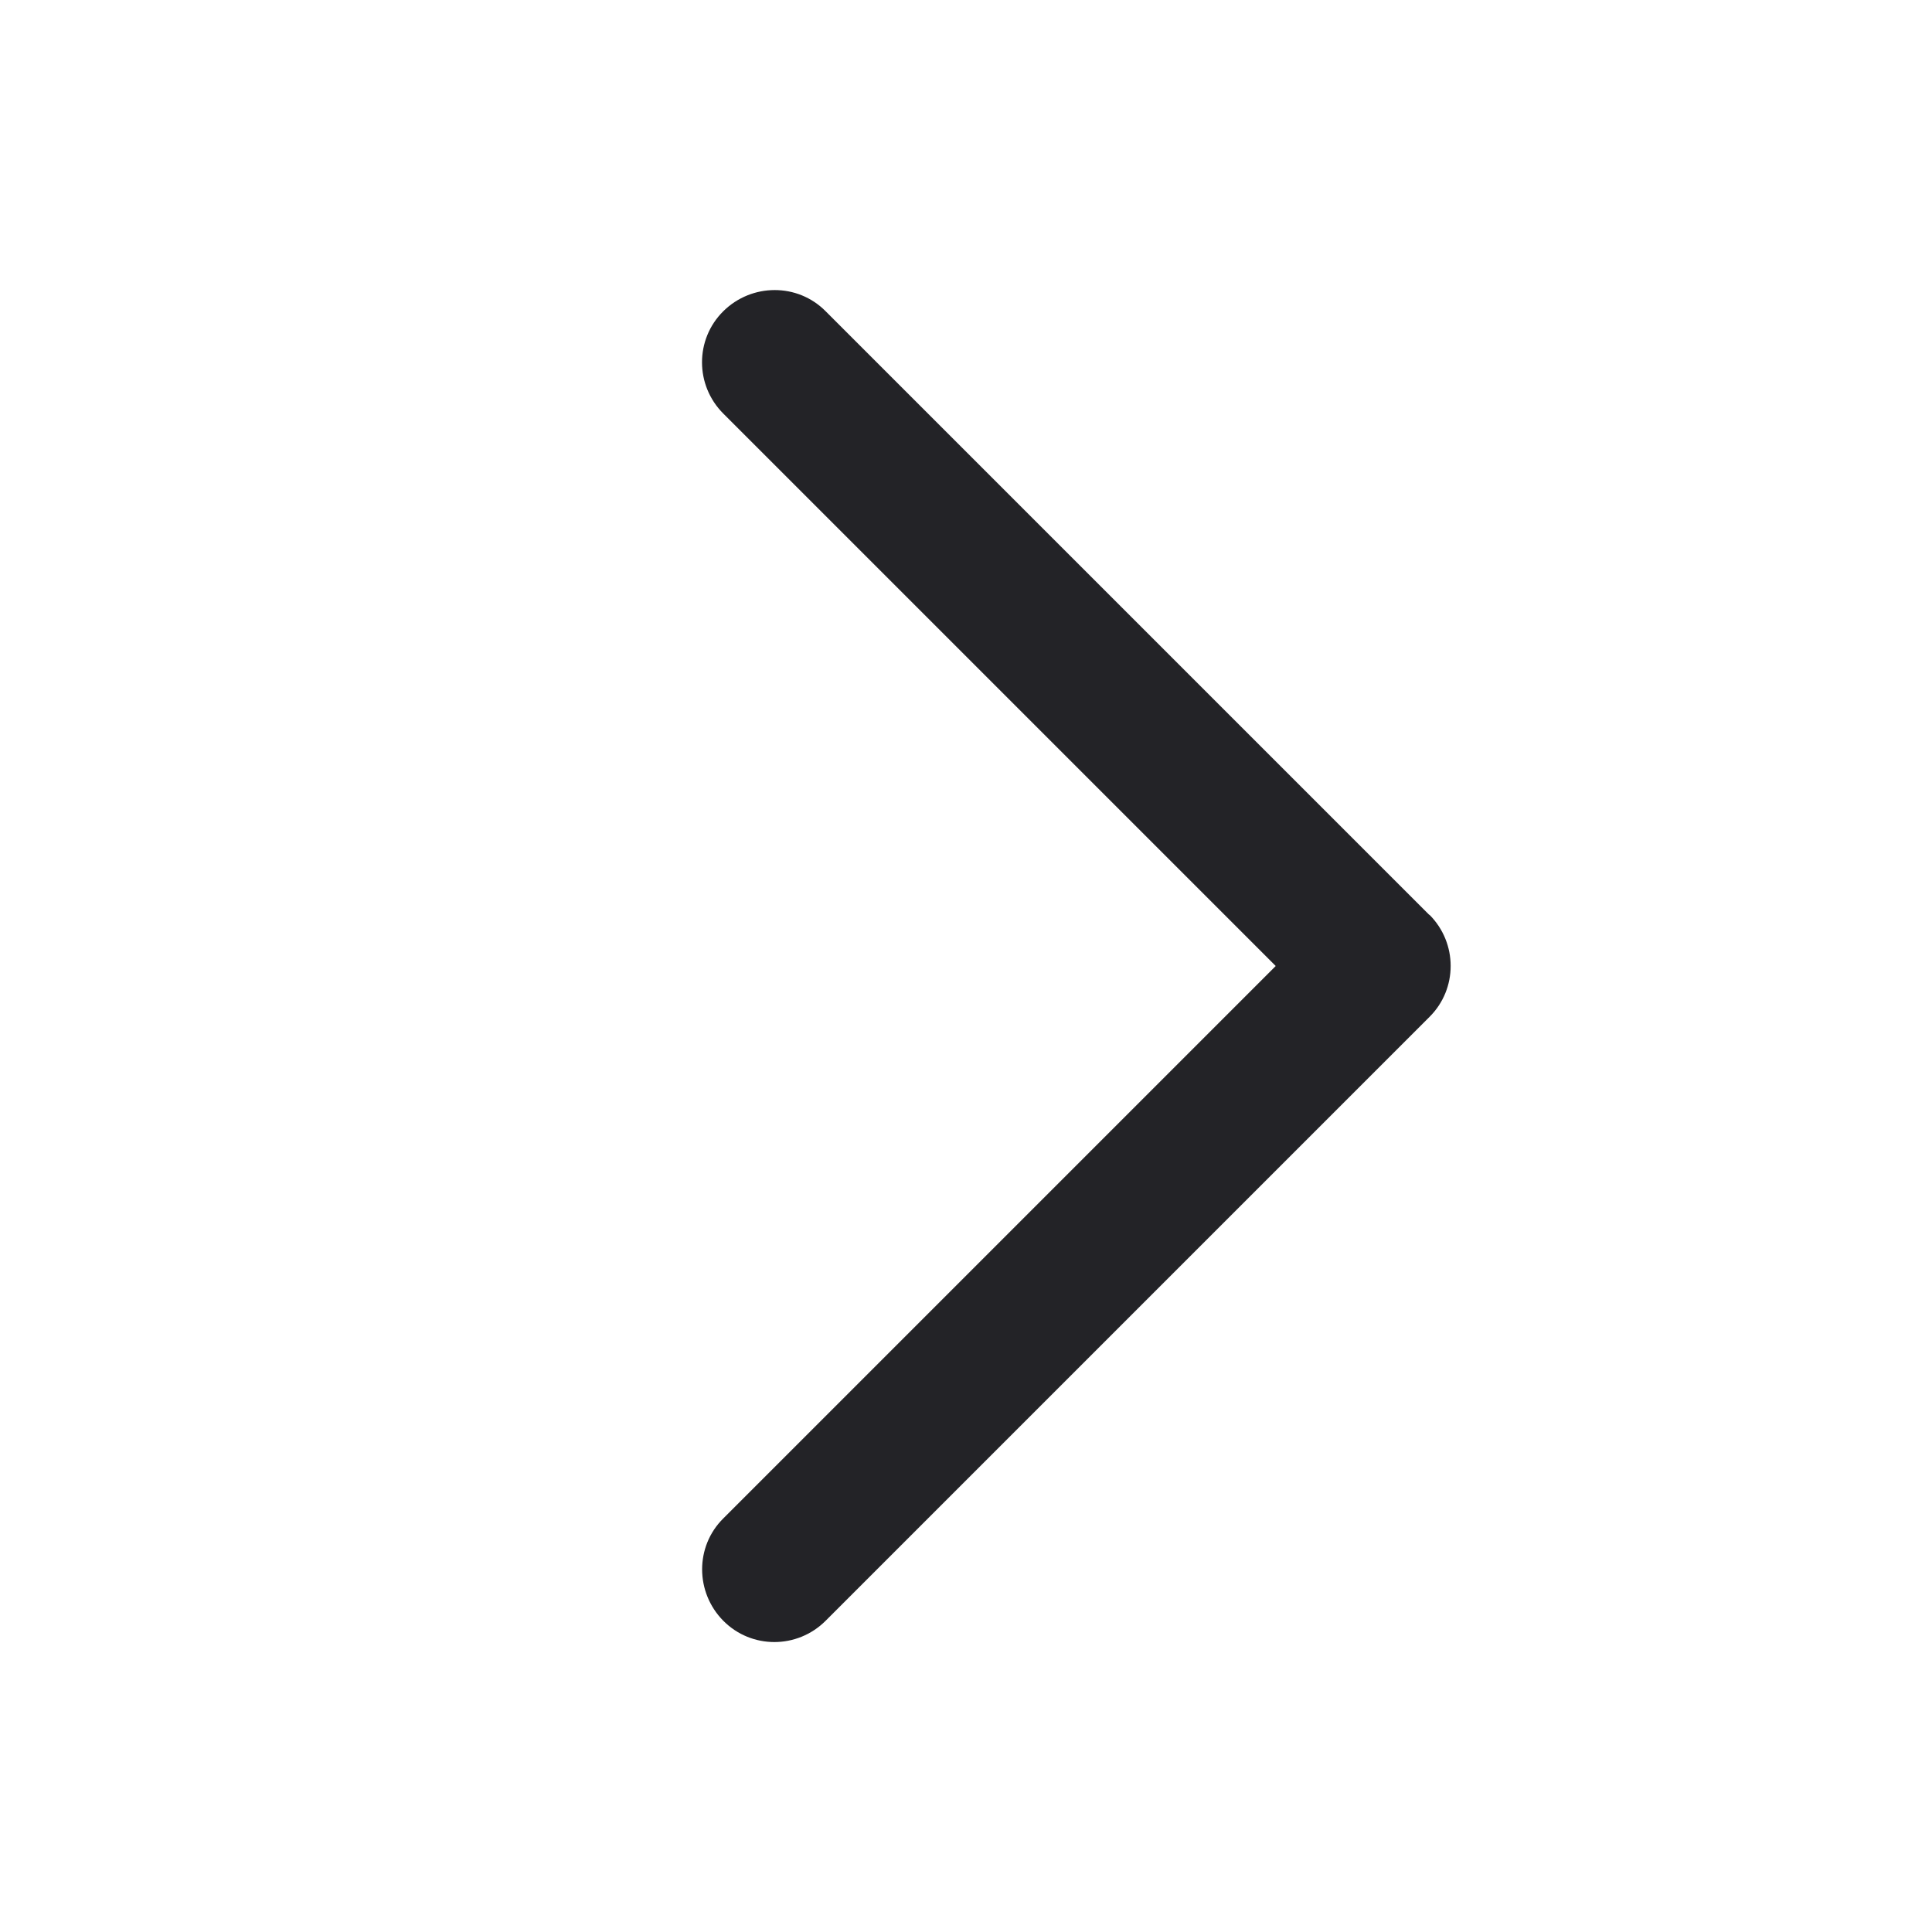 <svg xmlns="http://www.w3.org/2000/svg" viewBox="0 0 640 640"><!--!Font Awesome Pro 7.1.0 by @fontawesome - https://fontawesome.com License - https://fontawesome.com/license (Commercial License) Copyright 2025 Fonticons, Inc.--><path fill="#232327" d="M473.5 303c9.4 9.4 9.4 24.6 0 33.9l-200 200c-9.4 9.4-24.6 9.4-33.9 0-9.3-9.4-9.4-24.6 0-33.9l183-183-183-183c-9.4-9.4-9.4-24.6 0-33.9 9.4-9.3 24.6-9.4 33.9 0l200 200z"/></svg>